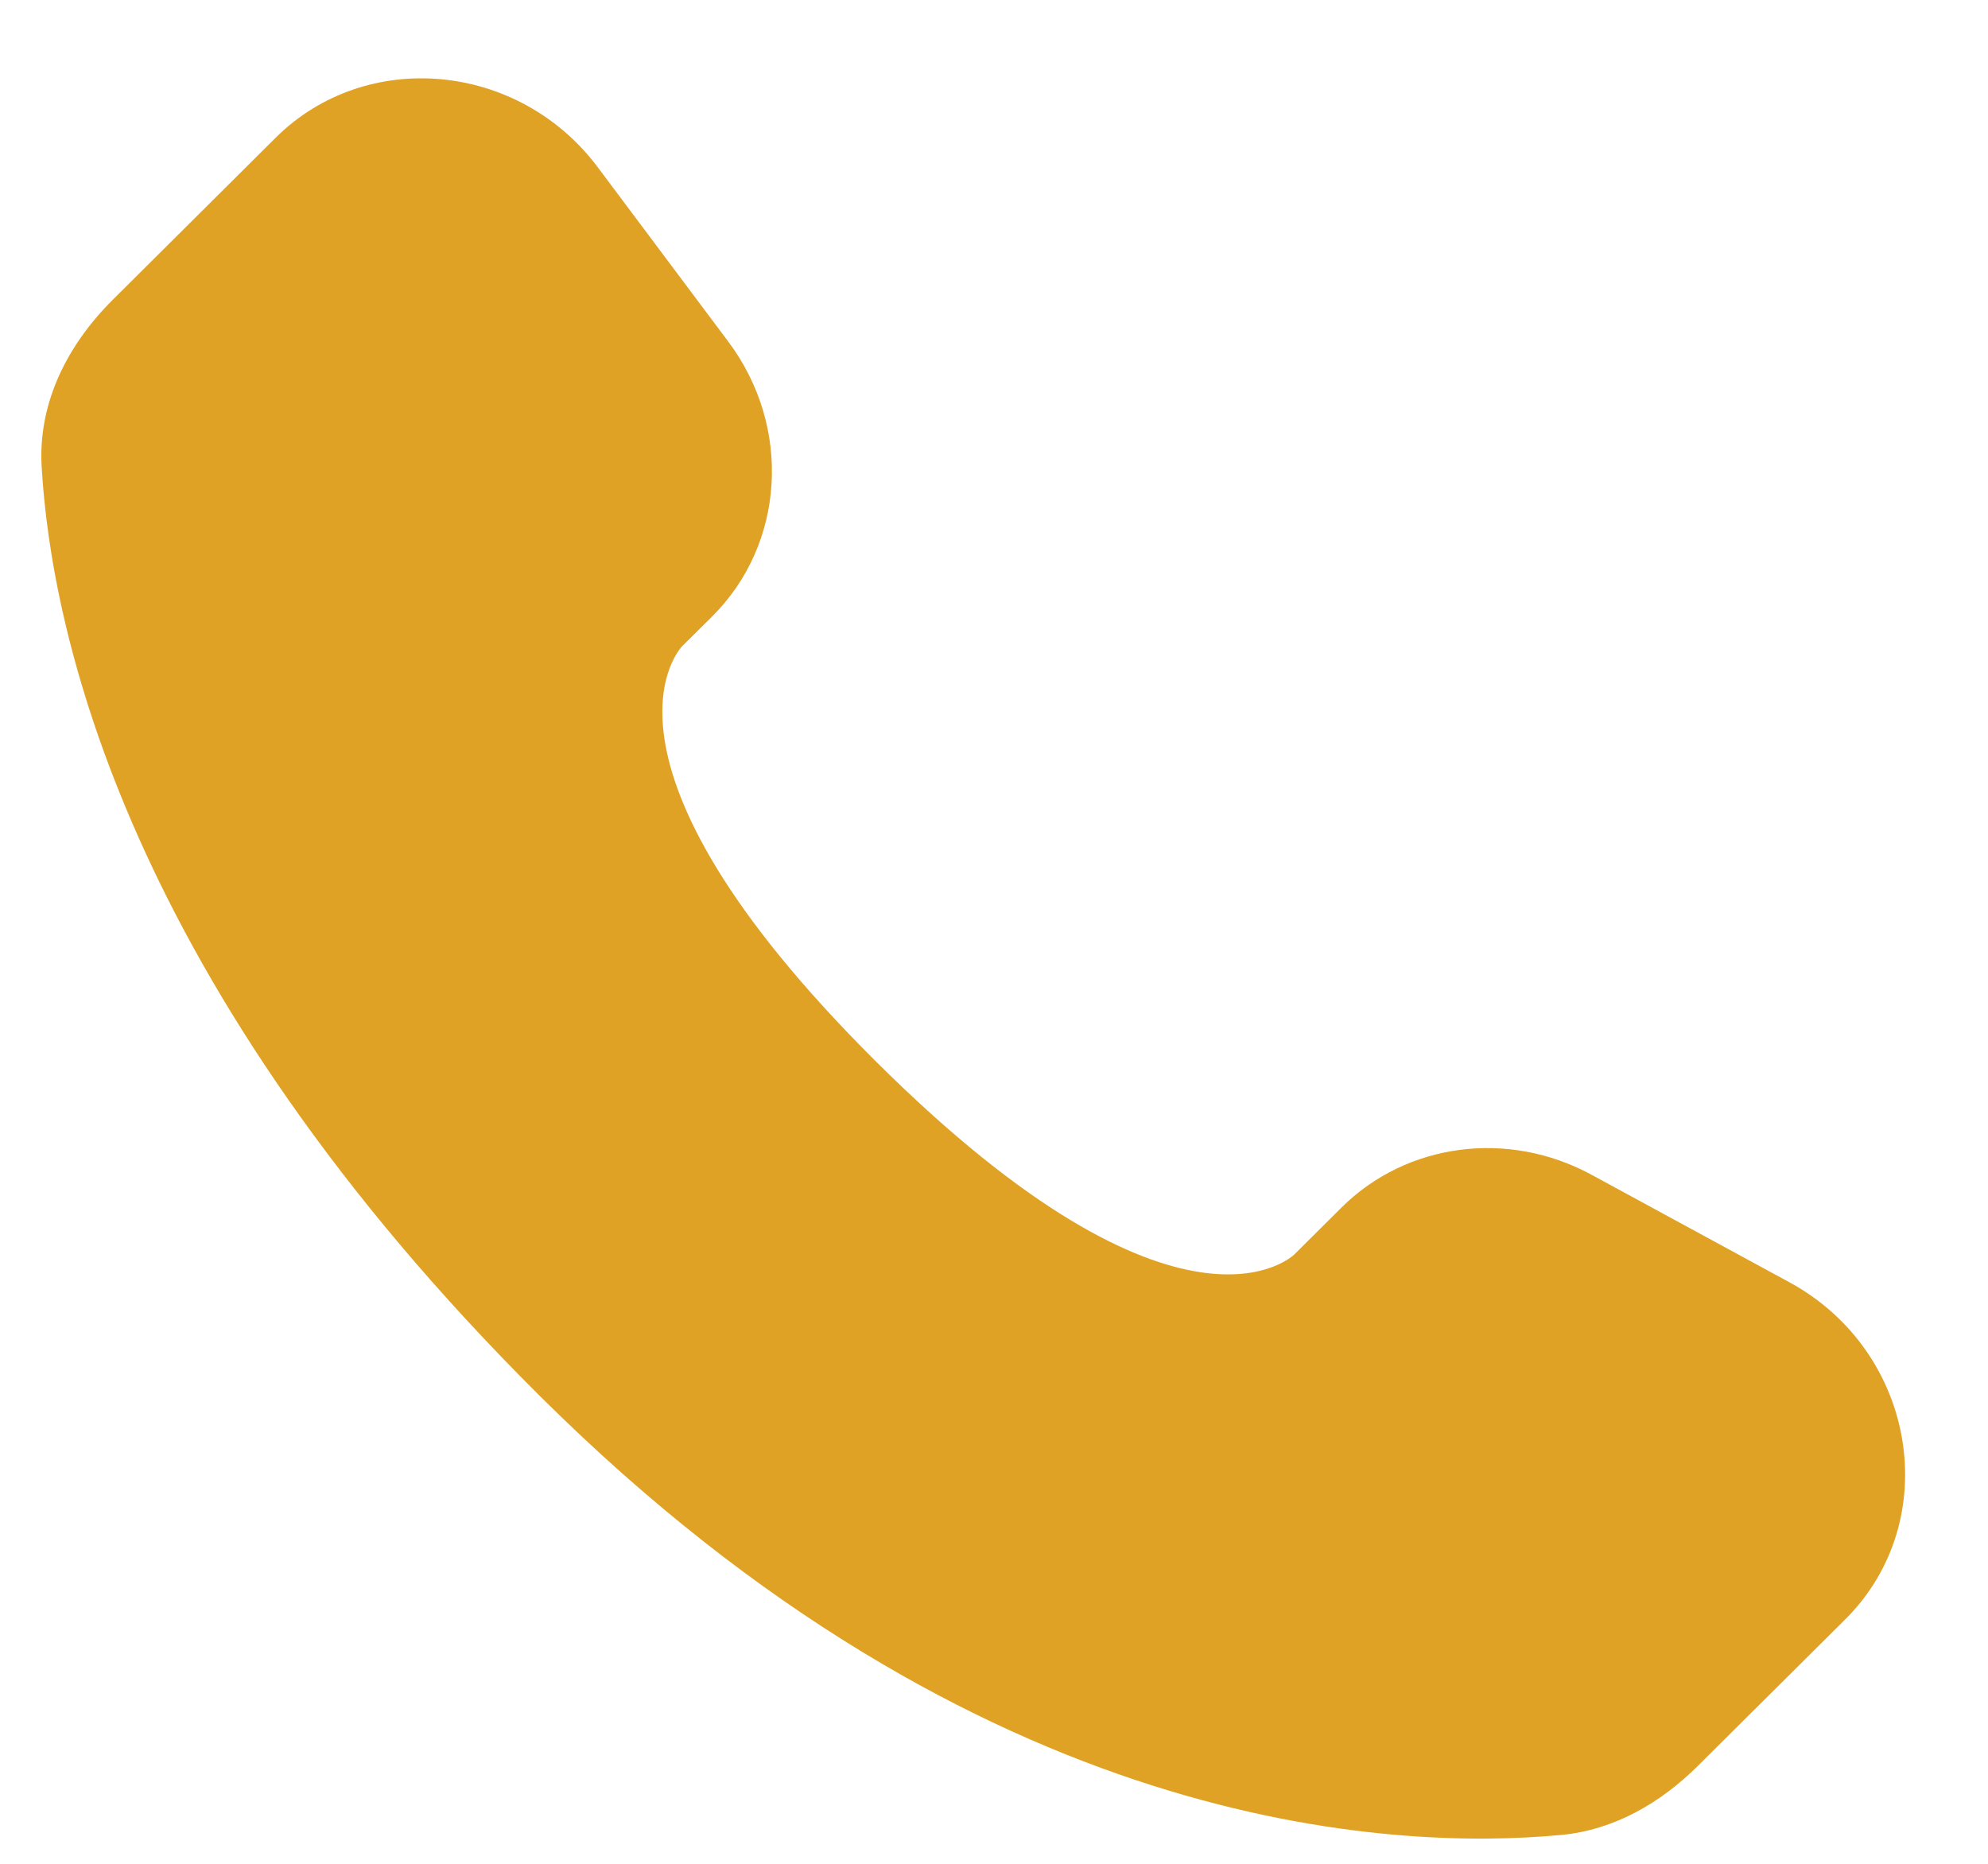 <svg width="16" height="15" viewBox="0 0 16 15" fill="none" xmlns="http://www.w3.org/2000/svg">
<path d="M10.796 9.719L10.417 10.096C10.417 10.096 9.515 10.993 7.052 8.545C4.59 6.096 5.492 5.199 5.492 5.199L5.731 4.962C6.32 4.376 6.375 3.436 5.862 2.75L4.811 1.346C4.175 0.497 2.946 0.385 2.218 1.109L0.91 2.41C0.548 2.769 0.306 3.235 0.335 3.752C0.411 5.074 1.009 7.918 4.346 11.236C7.885 14.755 11.205 14.895 12.563 14.768C12.993 14.728 13.366 14.509 13.667 14.21L14.851 13.033C15.65 12.238 15.425 10.876 14.402 10.32L12.81 9.455C12.139 9.09 11.321 9.197 10.796 9.719Z" fill="#E0A225"/>
</svg>

